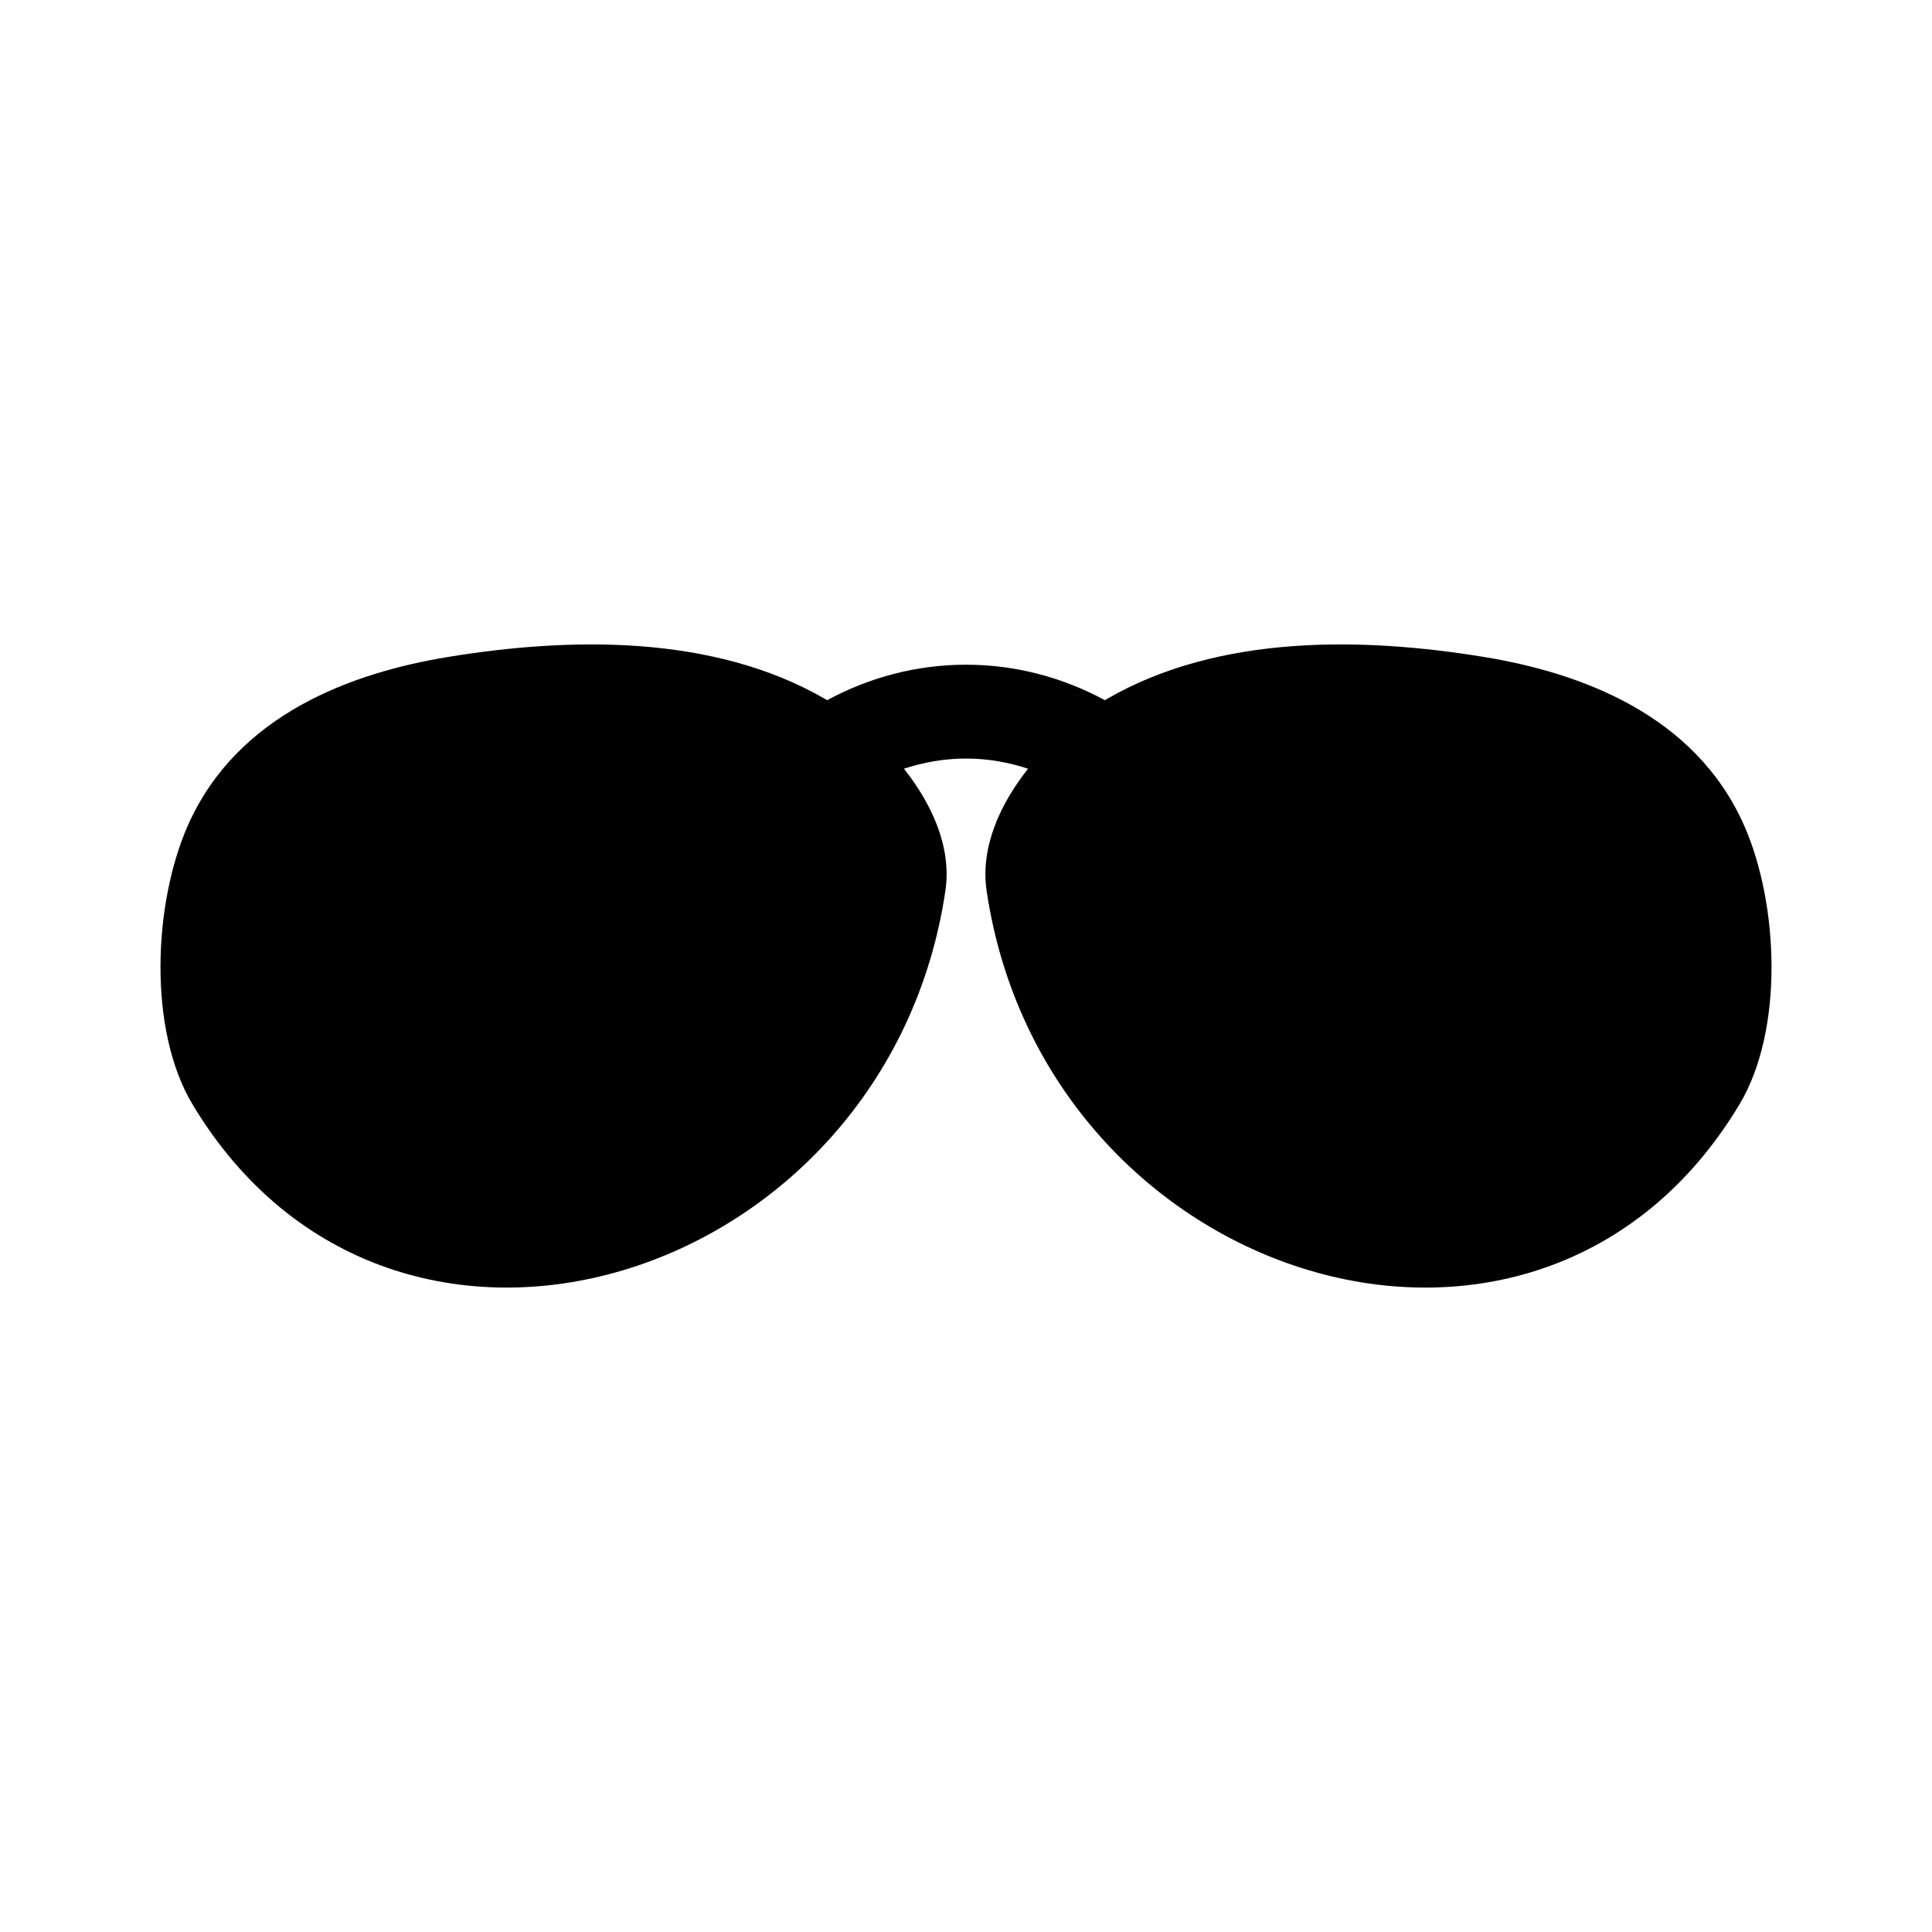 <?xml version="1.0" encoding="UTF-8"?>
<!-- Uploaded to: ICON Repo, www.iconrepo.com, Generator: ICON Repo Mixer Tools -->
<svg fill="#000000" width="800px" height="800px" version="1.1" viewBox="144 144 512 512" xmlns="http://www.w3.org/2000/svg">
 <path d="m394.53 380.14c1.734-11.648-3.59-23.078-10.973-32.422 5.215-1.727 10.742-2.695 16.445-2.695s11.227 0.969 16.445 2.695c-7.383 9.348-12.703 20.777-10.973 32.422 15.461 103.91 146.23 145.36 199.5 56.543 11.875-19.797 10.371-53.285 1.238-73.934-13.051-29.496-43.523-40.488-68.977-44.652-31.969-5.231-70.117-6.086-99.891 11.137-0.172 0.098-0.359 0.227-0.531 0.328-11.07-5.996-23.641-9.41-36.812-9.41-13.176 0-25.742 3.418-36.812 9.41-0.176-0.102-0.359-0.23-0.531-0.328-29.773-17.223-67.922-16.367-99.891-11.137-25.453 4.164-55.926 15.156-68.977 44.652-9.133 20.648-10.637 54.137 1.238 73.934 53.273 88.812 184.04 47.367 199.5-56.543z"/>
</svg>
